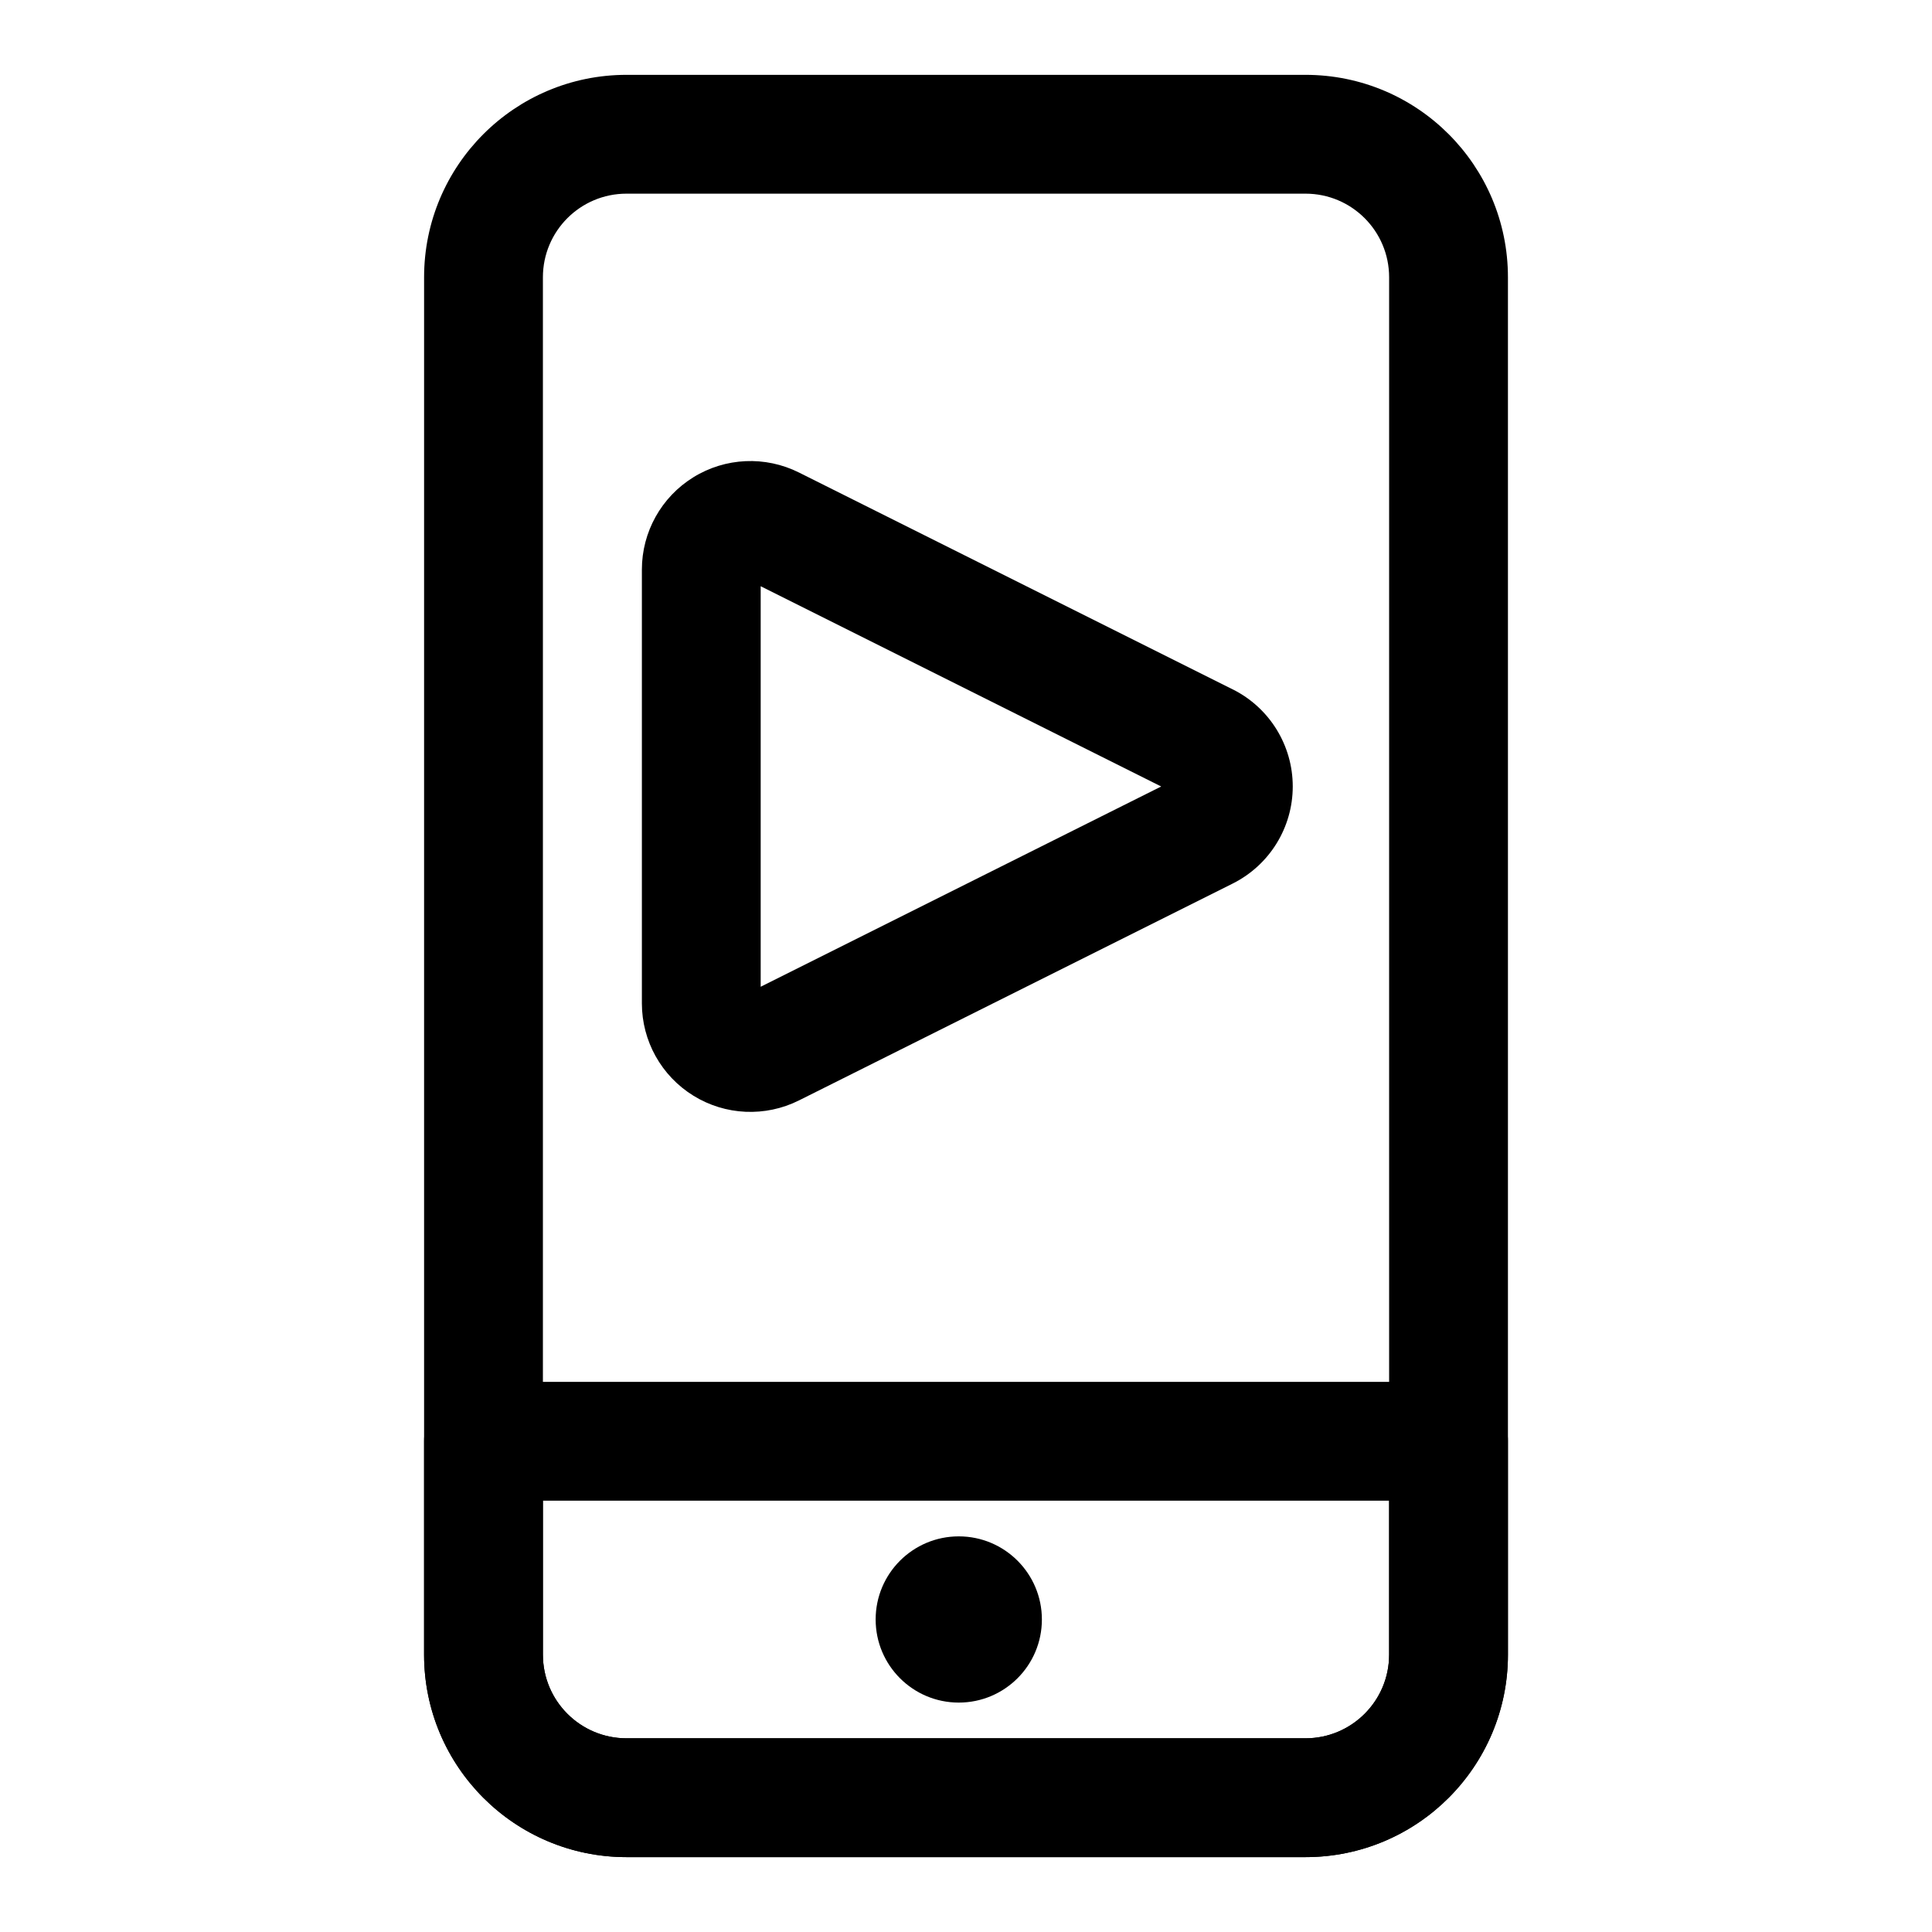 <?xml version="1.0" encoding="UTF-8"?>
<!-- Uploaded to: SVG Repo, www.svgrepo.com, Generator: SVG Repo Mixer Tools -->
<svg fill="#000000" width="800px" height="800px" version="1.1" viewBox="144 144 512 512" xmlns="http://www.w3.org/2000/svg">
 <g fill-rule="evenodd">
  <path d="m470.69 326.7-114.96-57.48c-8.91-4.457-19.508-3.984-27.977 1.258-8.484 5.242-13.648 14.5-13.648 24.465v114.96c0 9.965 5.164 19.223 13.648 24.465 8.469 5.242 19.066 5.715 27.977 1.258 28.797-14.406 83.711-41.848 114.96-57.48 9.746-4.879 15.902-14.832 15.902-25.727s-6.156-20.859-15.902-25.727zm-125.1 78.801 106.14-53.074-106.14-53.074z"/>
  <path d="m543.62 525.95c0-8.691-7.039-15.742-15.742-15.742h-255.75c-8.707 0-15.742 7.055-15.742 15.742v56.551c0 29.629 24.008 53.656 53.656 53.656h179.92c29.645 0 53.656-24.027 53.656-53.656v-56.551zm-31.488 15.742v40.809c0 12.25-9.918 22.168-22.168 22.168h-179.92c-12.25 0-22.168-9.918-22.168-22.168v-40.809z"/>
  <path d="m420.11 573.18c0 12.164-9.863 22.023-22.027 22.023s-22.027-9.859-22.027-22.023c0-12.164 9.863-22.027 22.027-22.027s22.027 9.863 22.027 22.027"/>
  <path d="m543.62 217.49c0-29.629-24.008-53.656-53.656-53.656h-179.92c-29.645 0-53.656 24.027-53.656 53.656v365.01c0 29.629 24.008 53.656 53.656 53.656h179.92c29.645 0 53.656-24.027 53.656-53.656zm-31.488 0v365.01c0 12.25-9.918 22.168-22.168 22.168h-179.92c-12.25 0-22.168-9.918-22.168-22.168v-365.01c0-12.25 9.918-22.168 22.168-22.168h179.92c12.25 0 22.168 9.918 22.168 22.168z"/>
 </g>
</svg>